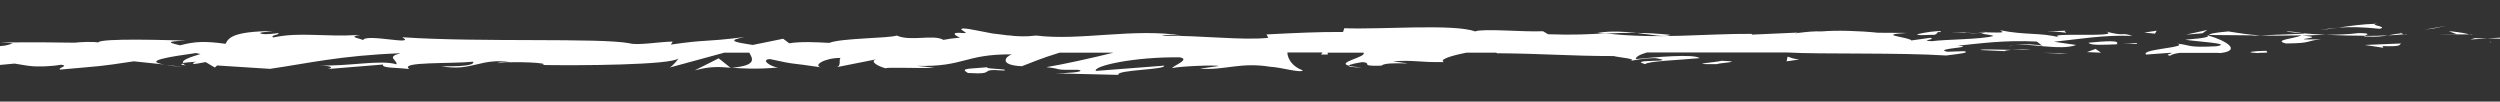 <?xml version="1.0" encoding="utf-8"?>
<!-- Generator: Adobe Illustrator 22.1.0, SVG Export Plug-In . SVG Version: 6.00 Build 0)  -->
<svg version="1.1" id="Livello_1" xmlns="http://www.w3.org/2000/svg" xmlns:xlink="http://www.w3.org/1999/xlink" x="0px" y="0px"
	 viewBox="0 0 1328.9 54" style="enable-background:new 0 0 1328.9 54;" xml:space="preserve">
<rect x="0" y="0" width="1328.9" height="54" fill="#333333" stroke="none"/>
<style type="text/css">
	.st0{fill:#FFFFFF;}
</style>
<g>
	<polygon class="st0" points="1288.7,15.8 1293.8,15.1 1300.2,13.7 	"/>
	<path class="st0" d="M1265,15.3c4.8-1.2-6.5-2-1.5-2.7c-7.8,0.2-14.5,1.2-20.5,2.1C1249.4,14.2,1256.2,14.4,1265,15.3z"/>
	<path class="st0" d="M1232.9,16c3.2-0.3,6.5-0.8,10.1-1.3C1239.6,15,1236.3,15.4,1232.9,16z"/>
	<path class="st0" d="M1308.6,17.4c-0.3,0-0.6-0.1-0.9-0.1c-0.2,0-0.4-0.1-0.6-0.1c-0.4-0.1-0.9-0.2-1.4-0.2c-1.1-0.2-2.4-0.3-4-0.4
		l4.5,1.7c1.9,0,4.1,0,6.4,0C1311.9,18.1,1310.9,17.8,1308.6,17.4z"/>
	<path class="st0" d="M1306.3,18.3l-0.2-0.1c-4.8,0-8.2-0.1-9.6-0.1C1297.8,18.2,1300.7,18.2,1306.3,18.3z"/>
	<path class="st0" d="M1314.4,18.3c-0.7,0-1.2,0-1.8,0C1313.2,18.4,1313.6,18.5,1314.4,18.3z"/>
	<path class="st0" d="M1331.3,19.9l-9.2,0.5l8.4,0.2l-0.2,9.4c0.2-0.3,0.5-1.4,0.8-1.8c0.3-0.4,0.6-0.2,0.8,2.3L1331.3,19.9z"/>
	<polygon class="st0" points="1313.1,21 1322.1,20.4 1315.5,20.3 	"/>
	<path class="st0" d="M1253.6,17.6c-5.2,0.7-10.9,0.8-17.3,0.9c6.9,0.3,14,0.5,20.8,0.5C1258,18.5,1261,17.6,1253.6,17.6z"/>
	<path class="st0" d="M1278.1,18.2c0.7,0.1,1.3,0.2,1.2-0.1C1278.9,18.1,1278.4,18.2,1278.1,18.2z"/>
	<path class="st0" d="M1173.9,18.9c0.1-0.1,0.1-0.2,0.2-0.3l-1.3,0C1173.3,18.7,1173.6,18.7,1173.9,18.9z"/>
	<path class="st0" d="M1258.2,19.4c5.2,0.3,8.3-0.1,11.2-0.6c-3.9,0.2-8,0.3-12.4,0.3C1256.6,19.3,1256.5,19.5,1258.2,19.4z"/>
	<path class="st0" d="M1215.3,16.8c2.7,0.4,5.8,0.7,9,0.9C1221.6,17.2,1216.2,16.4,1215.3,16.8z"/>
	<path class="st0" d="M1276.3,17.7c0.3,0,0.5-0.1,0.8-0.1C1275.4,17.3,1275.6,17.5,1276.3,17.7z"/>
	<path class="st0" d="M1269.4,18.8c3.2-0.1,6.1-0.3,8.6-0.6c-0.6-0.1-1.3-0.3-1.7-0.5C1273.6,18,1271.6,18.4,1269.4,18.8z"/>
	<path class="st0" d="M1161.6,21.1c4.2,0.9,26.4,2,16.4,3.5c-15.8,0.8-12.9-0.6-20.6-1.4c5.8,1.8-14.5,2.7-16.7,4.9
		c-0.3,0.3-0.3,0.6,0.1,0.9l12.3-0.9h1.5c-0.5,0.5-4.4,1.1-0.9,1.5c0.3-0.5,2.1-1.1,4.9-1.5h20.5c0.3,0,0.6,0.1,0.9,0.1
		c0.4,0,0.7-0.1,1-0.1c10.1-1.4,2.7-6.4-7.1-9.2C1173.6,19.5,1173.6,20.2,1161.6,21.1z"/>
	<path class="st0" d="M1174.2,18.6l24.1,0.2l-1.7,0.2l4.9-0.2c-5.6-0.3-9.6-0.9-17-2.1C1176.4,17.4,1174.7,18,1174.2,18.6z"/>
	<path class="st0" d="M1224.8,17.9l-23.3,0.9c4.9,0.2,11.1,0.2,22,0c-3.8,1.7-15.6,2.5-8.4,4.3c14.4-0.1,10.1-1.4,18.7-2.2
		c-23.2,0.4,6.7-1-10.1-1.9c4.6-0.3,8.7-0.4,12.5-0.5c-4.2-0.2-8.2-0.5-12-0.8C1224.5,17.8,1224.6,17.8,1224.8,17.9z"/>
	<path class="st0" d="M1324.3,22.6c-0.2-0.1-0.4-0.3-0.6-0.4C1323.2,22.3,1323.5,22.4,1324.3,22.6z"/>
	<path class="st0" d="M1266.9,25.4l-0.5-0.9c11,0.4,8.6-0.8,10-1.4l-19.4,0.8L1266.9,25.4z"/>
	<polygon class="st0" points="1173.3,15.9 1162.1,18.4 1170.7,17.7 	"/>
	<polygon class="st0" points="1146.4,16.3 1139.8,17.3 1145.5,17.9 	"/>
	<path class="st0" d="M87.3,34.5c2.5,0.4,6,0.8,10.9,1.1L87.3,34.5z"/>
	<path class="st0" d="M887.8,18.5c-7.2-0.7-12.8-1-17.8-1C878.5,18.5,885.5,20,887.8,18.5z"/>
	<path class="st0" d="M869.9,17.5c-6.4-0.7-13.7-1.2-20.7,0c1.3,0.2,2.5,0.3,3.8,0.4C858.3,17.6,863.5,17.4,869.9,17.5z"/>
	<path class="st0" d="M1044.3,17.2C1049.6,17,1045.1,17,1044.3,17.2L1044.3,17.2z"/>
	<path class="st0" d="M1068.1,24.9c0.4-0.4,1.2-0.7,2.1-0.8C1069.1,24.2,1068.2,24.5,1068.1,24.9z"/>
	<path class="st0" d="M796.1,28.3c-0.2,0-0.3,0-0.5,0C797.2,28.6,796.9,28.6,796.1,28.3z"/>
	<path class="st0" d="M1052.3,17.9c-2-0.2-4.3-0.4-6.8-0.5C1046.6,17.6,1048.6,17.7,1052.3,17.9z"/>
	<path class="st0" d="M1051.2,17.1c1.8,0.1,3.3,0.1,4.7,0.2C1056.5,17,1055.9,16.8,1051.2,17.1z"/>
	<path class="st0" d="M1044.3,17.2c-1.6,0-3.8,0-7.4,0.1c3.1,0,5.9,0.1,8.6,0.2C1044.4,17.3,1044,17.2,1044.3,17.2z"/>
	<path class="st0" d="M388.5,36.1c0.3,0,0.4-0.1,0.6-0.1c-0.3,0-0.6,0-0.8-0.1L388.5,36.1z"/>
	<path class="st0" d="M369.3,37.4c8.2-2.2,12.8-1.9,19-1.4l-6.3-5L369.3,37.4z"/>
	<path class="st0" d="M1119.6,16.8c8.8,3.4-34.4,0.1-24.8,3.1c-10.1-2.7-18-1.1-31.5-3.8c0.4,0.8,5,1.5-7.5,1.1
		c-0.6,0.2-1.9,0.5-2.7,0.7c-0.4,0-0.5,0-0.8-0.1c0.2,0,0.4,0.1,0.7,0.1c-0.5,0.1-0.6,0.1,0.3,0c3,0.4,5.4,0.8,6.4,1.2
		c-6.2,1.9-26.1,1.8-32.8,2.8c-7.4-0.4,3.1-0.9-0.9-1.8l-10,1.4c-1-1.8-19.7-3-2.2-4l-15.7-0.1c-9.3-1-22-1.4-29.8-0.7
		c-7.4-0.4-18.7,2-12.3,0.6l-24.7,1.1l-0.2-0.4c-24.3-0.2-50.1,3-77.9-0.3c-8.2,0.5-16.7,1-30.3,0.5l-2.7-1.6
		c-10.5,0.5-31.6-1.6-36.1,0.1c-11.3-4.2-51-0.9-69.5-1.7l-0.7,2c-12.7-0.1-24.9,0.5-40.7,1.3l1,1.8c-13.6,1.5-35-1.3-56.6-1.1
		c1.5-0.7,6.9-0.5,10.8-0.1c-25.7-4.1-54.3,2.9-77.6,0c-5.8,0.7-10,0.4-14.1,0c0.5,0,1,0,1.4-0.1c-0.6,0-1.5,0-2.4,0
		c-2.6-0.3-5.2-0.7-8.1-1c-8.3-1.5-17.5-3.8-16.5-2l2.5,1.7c-0.5,0-1,0-1.5,0.1c-6.5-0.7-5.3,0.9-1.8,2.4c-3.4,0.3-6.4,0.7-8.8,1.2
		c-5.3-3.1-17.5,1-24.8-2.3c-4.2,1.5-29.4,1.3-35.9,3.9c-7.4-0.4-14.7-0.8-21.3,0.2l-3.2-2.4l-16.2,3.3c-9.9-1.5-14-2.4-4.2-4.2
		c-23.6,2.9-19.2,1.1-39.3,4l1-1.6c-7.2,0.1-18.7,2.2-23,0.9c-16.1-3-79.6-0.4-120.8-3.2c8,4.7-19.2-2.1-20.8,1.5
		c-2.4-1.1-8.2-1.7-1.5-2.7c-21.1,1.1-31.6-1.7-46.2,1.3c-2.4-1.1,4.5-1.6,2.4-2.3c-1.7,0.2-6.7,1-8.9,0.3c-2.1-0.7,3.1-0.9,6.4-1.4
		c-21.5,0.2-23.7,3.6-25.3,6.8c-10.9-1.5-16.3-1.3-24.2,0.8c-3.8-1-10.1-2.1,3.2-2.5c-7.5-0.2-46-1.5-46.7,1
		c-2.4-0.6-10.5-0.2-12.5,0.1c-8.4-0.1-13-0.2-17.6-0.2c-1.1,0-2.3,0-3.5,0c-1.5,0-3,0-4.7,0c-3.7,0-8,0.1-13.5,0.1l6.4,0.4
		c-2.5,1.1-5,1.5-8.3,1.6c0.1,3.1-0.1,6.2-0.3,10.1l9.5-0.9c3.4,0.5,6.7,1.2,9.5,1.4l1.9,0.1l2,0c1.3,0,2.7,0,4-0.1
		c2.6-0.1,5.1-0.4,7.5-0.8c4.2,0.7-2,1.6-0.7,2.6c23.4-2.1,20-1.5,39.2-4.4l16.3,1.7c-12-1.9,3.3-4.2,16.8-6.1
		c0.8,0.2,1.6,0.4,2.4,0.5c-5.3,1.6-10.3,3.3-9.2,4.8c1.4-0.3,4.1-0.5,7-0.7c-1.4,0.4-2.3,0.8-1.6,1.1c0.7,0.3,3-0.3,6.5-0.9
		l4.9,2.9l1.2-1.1l28.1,1.8c20.1-2.9,37.5-7.1,69.4-8.3c-7.9,2.1-1.7,3.4-2.1,5.9c-8.7-2.6-24.7,1.1-41.2,0.6
		c8.6,0.3,6.7,1.5,4.5,1.9l29.5-2.4c-0.7,2,6.3,1.5,14,2.4c-5.8-4,22-2.7,33.9-3.9c0.7,1.3-2.1,2.7-16.8,2.4
		c16.1,3,20.8-4.7,36.7-2.1c-3.6,0-5.5-0.2-6.9,0.5c8.3-1.2,28.7-0.2,23.9,0.9l-3.6,0c23.7,0.5,72.2,0,75.7-3.4
		c0.2,0.4-3.1,4.1-4.5,4.8L385,28h13.3c1.7,3.1,4.4,6.8-9.2,8c5.6,0.4,12.6,0.9,24.5-0.1c-3.9-0.4-9.6-4.2-4.3-4.5
		c14.3,3.2,10.1,1.8,27.2,4.4c-4.6-0.9,1.7-5.1,10.4-5c-1.4,0.7,0.8,4.5-2.6,5l21.6-4.3c-3.9,1,0.5,3.7,5.2,4.9
		c-2.4-0.9,19.6,0.1,25.7-0.4l-9.6-1c25.6,0.7,25.3-6.3,50.7-6.1c-3.1,0.9-7.6,5.7,5.3,6.3c3.2-1.2,10.4-4.3,20-7.2h28.7
		c-12.2,3-26.2,6.1-35.7,7.7c9.6,1,2.7,1.6,17,1.4c5.1,1.2-7.8,1.9-12.1,1.9l33.4,0.8c-1.5-2.7,25.6-2.7,24.3-4.9l-36.3,2.8
		c-1.5-2.7,21-7.6,44.7-7.2c6,1.1-4.5,4.8-4,5.7c3.1-0.9,22.5-1.8,24.7-1.1l-10.1,1.4c13.2,1,21.5-3.6,37.4-1
		c5.5,0.2,16.3,3.5,17.3,1.9c-5.3-1.8-8.1-6-8.2-9.5H703l-0.8,1.1l3.6,0l-0.1-1h19.1c1.9,2.3-14.6,5.1-7.9,6.9
		c0.3-0.7,5.3-1.6,7.4-1.9c5.7,0.6-2.4,2.3,10.1,1.9c2.1-2.7,25.4,0.2,5.9-2.3c12.2-0.8,13,0.6,27.3,0.4c-3-1.2,3.6-3.4,11.9-5h15.7
		c0.3,0.1,0.6,0.2,0.8,0.3c25,0.2,38.5,1.5,61.8,1.5c2.2,0.7,13.4,1.5,8.6,2.6c3.4-0.5,6.4-1.4,13.6-1.5c13.9,2.4-16.1,0.4-5.4,3.2
		c0.9-1.6,18.6-2.2,28.9-3.2c-3.2-2.4-23.7-0.5-34,0.5c0-1.2,2.1-2.4,5.9-3.5h74.8c16.8,1,59.6,0,84.3,1.6c3.5-0.5,8.9-1,10.2-1.6
		c0.6-0.2,0.5-0.5-0.7-0.7l-8.9,0.3c-8.2-1.7,16.7-2.4,5.5-3.2c11.9-1.2,25.3-3.1,42.1-2.2l3,2.3c-1.3-0.7-11.1-1.3-15.5-0.6
		c7-1.1,25.7,3.3,33.4,0.1l-11.8-1.7c12-1.2,26.8-3.8,41.7-3.1C1126.9,16.9,1130.2,19.6,1119.6,16.8z"/>
	<path class="st0" d="M99,34.8c-1.1-0.3-1.4-0.7-1.7-1C95.8,34.1,95.8,34.4,99,34.8z"/>
	<path class="st0" d="M724.1,35.9c-3.7-0.3-5.8-0.6-7.2-1C716.7,35.4,718.4,35.8,724.1,35.9z"/>
	<path class="st0" d="M1098.3,16.3l1.2-0.1C1099,16.3,1098.6,16.3,1098.3,16.3z"/>
	<path class="st0" d="M1098.4,17.4c-0.2-0.4-1.8-0.9-0.1-1.1l-10.3,0.4C1093.5,16.7,1095.5,17.1,1098.4,17.4z"/>
	<path class="st0" d="M1197.5,28c0.6,0.1,1.4,0.1,2.4,0.2c1.3-0.2,2.8-0.1,4.2-0.2c0.4,0,0.7,0,1.1-0.1l-0.5-0.9
		C1198.5,27.1,1193.9,27.7,1197.5,28z"/>
	<path class="st0" d="M1110.2,22.7c0.9,1.6,8.2,1.1,16.3,0.8c-0.5,0-0.9,0-1.4,0C1127.4,21.2,1118.8,21.9,1110.2,22.7z"/>
	<path class="st0" d="M1128.4,23.4c2.5-0.1,5-0.1,7.5,0C1136.8,22.5,1132.8,23.2,1128.4,23.4z"/>
	<path class="st0" d="M1026.7,18.5c3.8,0.4,2.4-2.1,4.6-1.4C1035.6,15,1005.7,19.6,1026.7,18.5z"/>
	<polygon class="st0" points="1109.3,27.7 1116.8,28 1113.9,26 	"/>
	<path class="st0" d="M1052.8,26.6l12.9,0.6c-0.2-0.3,1.4-0.5,3.5-0.7C1061.2,26.4,1052.5,26,1052.8,26.6z"/>
	<path class="st0" d="M1079.6,26.1c-2.2,0-7.1,0.1-10.4,0.3C1073.4,26.5,1077.3,26.4,1079.6,26.1z"/>
	<polygon class="st0" points="1086.1,28.1 1099.1,28.6 1095.2,28.2 	"/>
	<path class="st0" d="M949.7,32.6l6.7-1c-3.8-0.4-4.1-0.9-6.2-1.5L949.7,32.6z"/>
	<path class="st0" d="M915.1,32.3c-1.4,0.7-20.5,2-2.6,1.8C914,33.4,928.1,32.8,915.1,32.3z"/>
	<path class="st0" d="M525.3,35.7c-10.1,1-15.4,0.4-10.8,3.1c16.7,1,4-2.5,19.1-1.3C537.6,36.6,521.3,36.6,525.3,35.7z"/>
	<path class="st0" d="M525.3,35.7c1.6-0.2,3.3-0.4,5.2-0.6C527.6,35.4,526.2,35.6,525.3,35.7z"/>
</g>
</svg>
